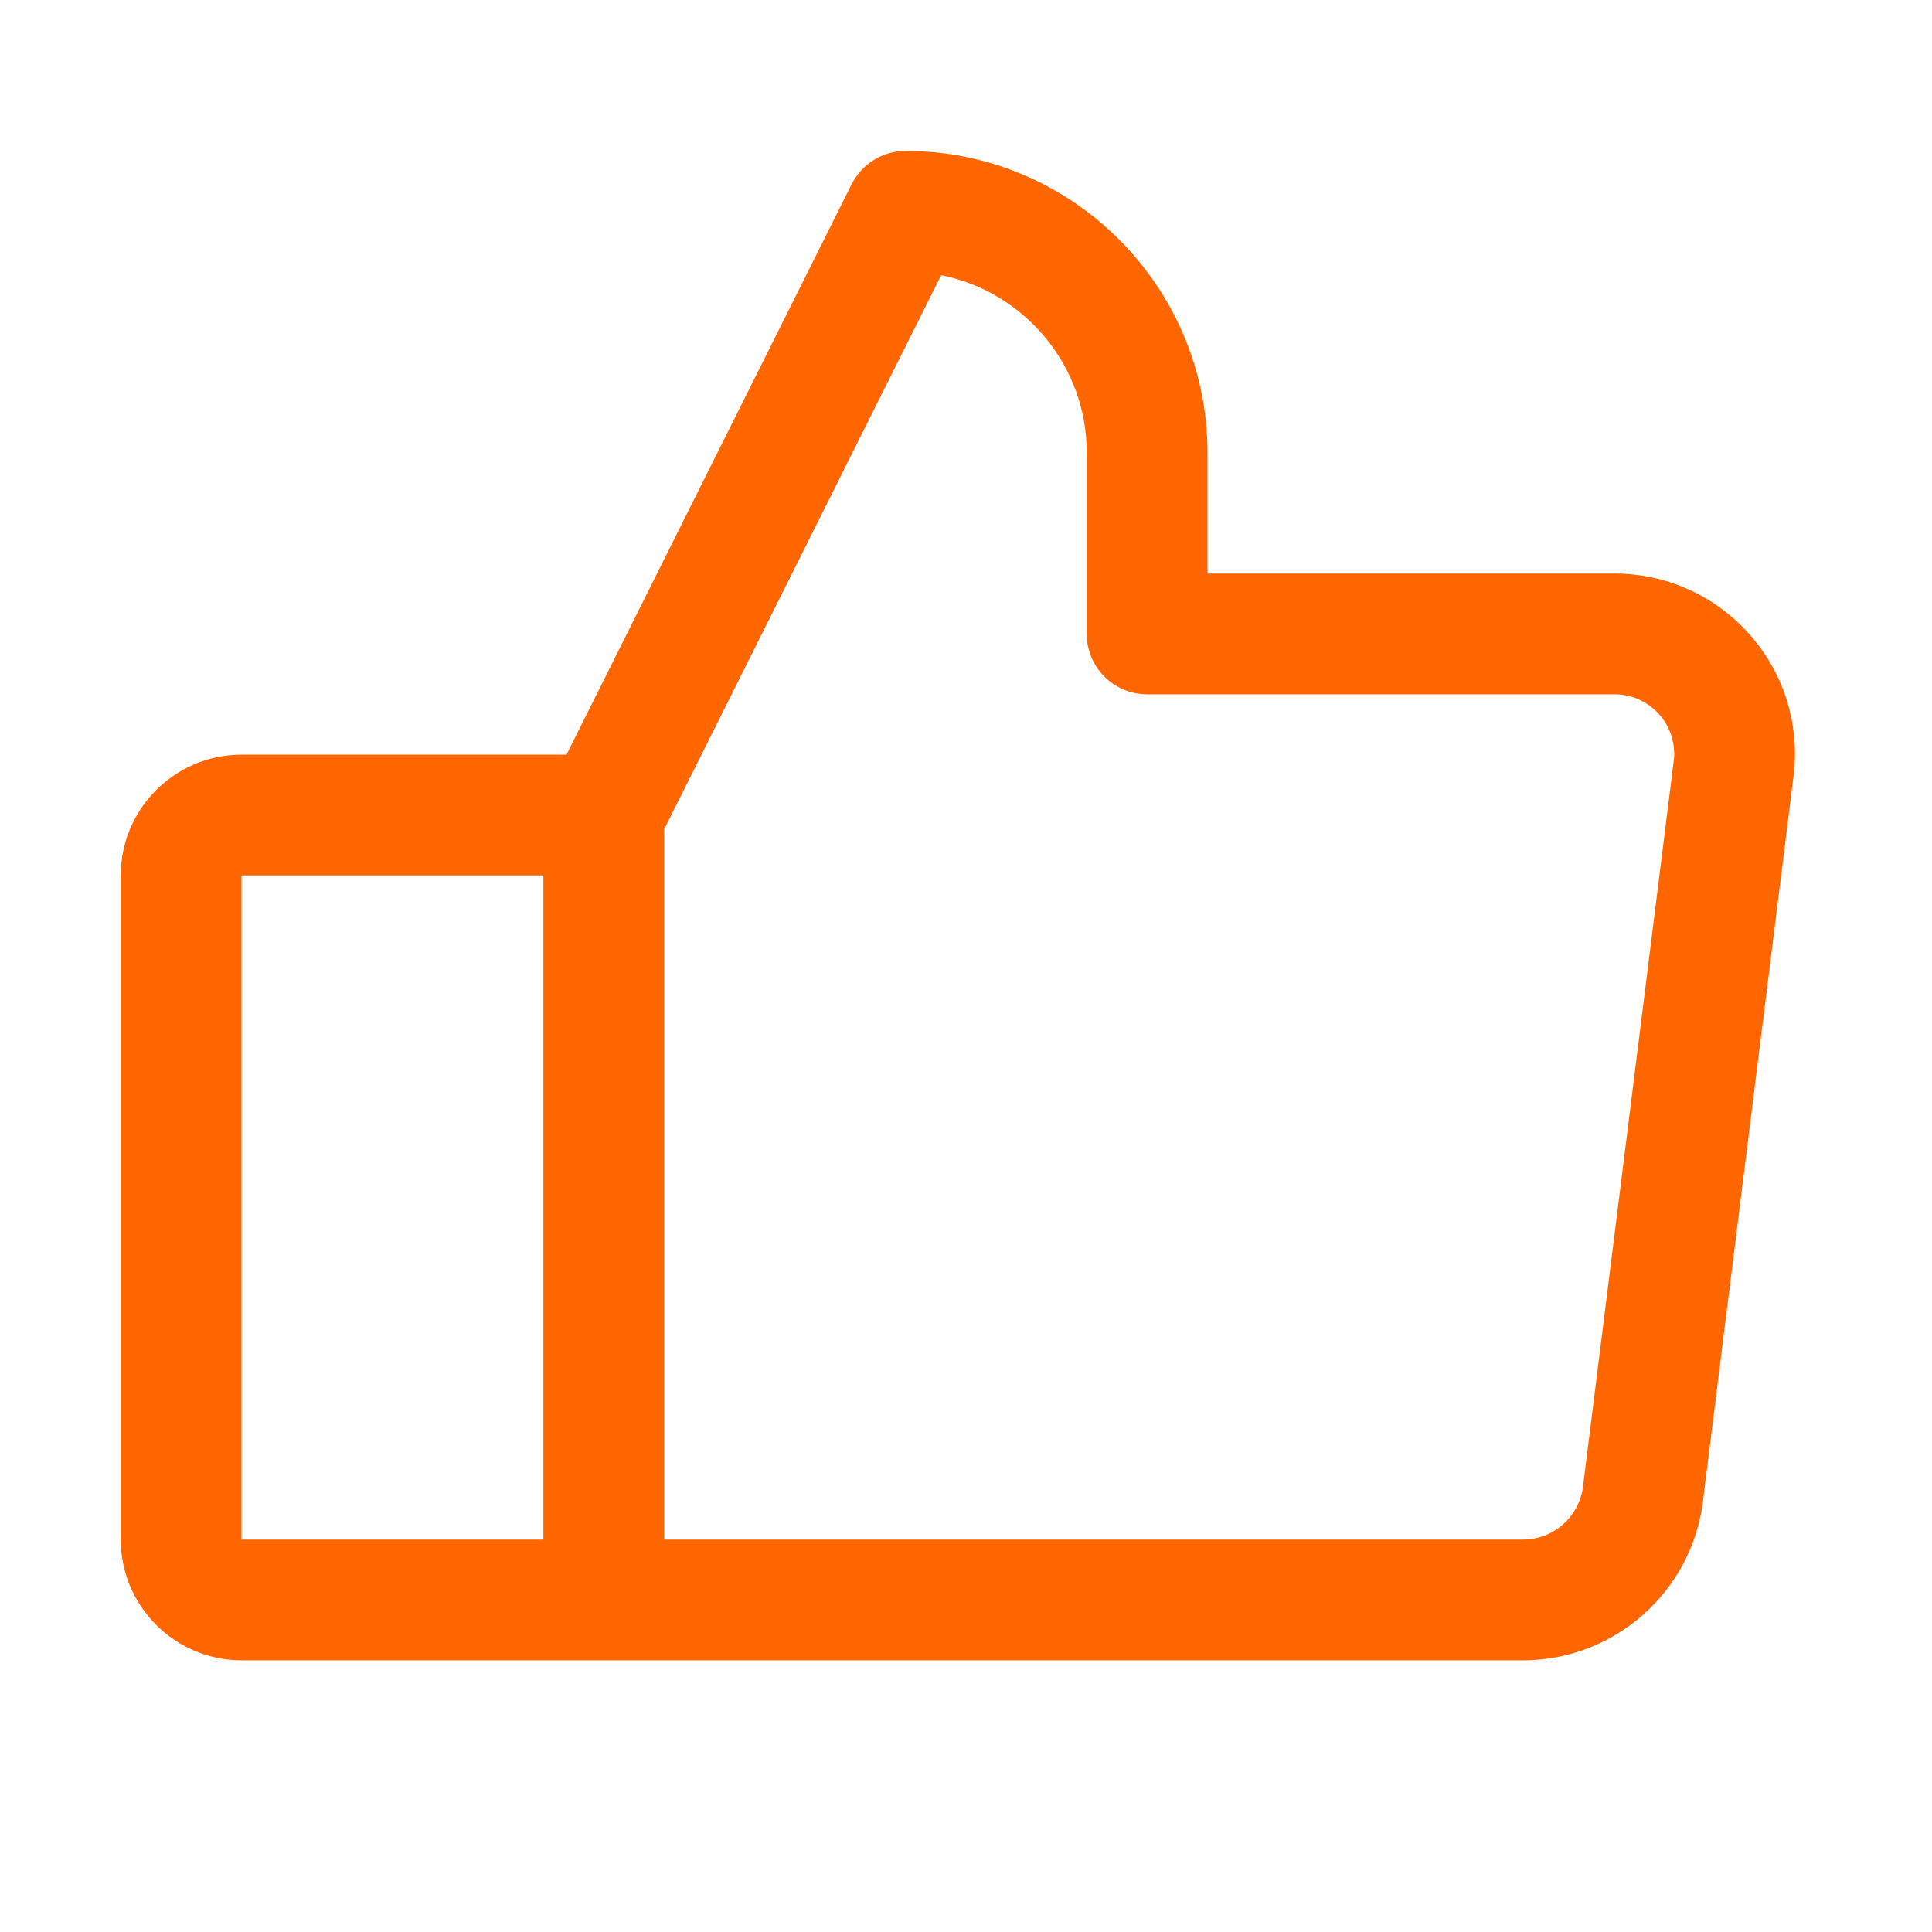 <svg width="64" height="64" viewBox="0 0 64 64" fill="none" xmlns="http://www.w3.org/2000/svg">
<path d="M53.49 19H40V15C40 9.485 35.515 5 30 5C29.242 5 28.55 5.428 28.21 6.105L18.765 25H8C5.795 25 4 26.795 4 29V51C4 53.205 5.795 55 8 55H50.485C53.487 54.985 56.035 52.73 56.41 49.748L59.407 25.765C59.443 25.5 59.46 25.23 59.46 24.96C59.453 21.67 56.773 19 53.49 19ZM7.997 29H18V51H8V29H7.997ZM55.438 25.253L52.438 49.25C52.312 50.242 51.462 50.995 50.472 51H22V27.473L31.177 9.115C33.925 9.665 36 12.092 36 15V21C36 22.105 36.895 23 38 23H53.485C54.01 23 54.505 23.205 54.877 23.575C55.252 23.948 55.458 24.442 55.46 24.97C55.46 25.06 55.455 25.148 55.44 25.25L55.438 25.253Z" fill="#FF6600"/>
</svg>

